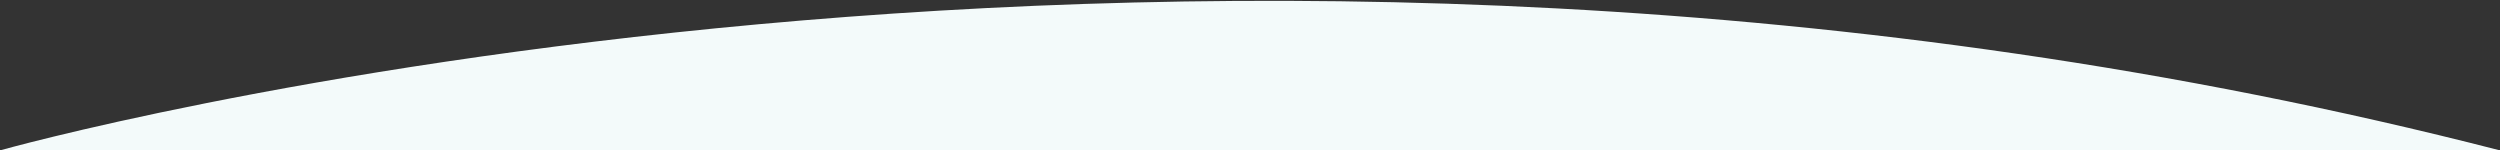 <svg xmlns="http://www.w3.org/2000/svg" viewBox="0 0 2560 154" width="2560" height="154">
	<rect x="0" y="0" width="2560" height="154" fill="#333333" stroke="none"/>
	<defs>
		<clipPath clipPathUnits="userSpaceOnUse" id="cp1">
			<path d="M0 -1286L2560 -1286L2560 154L0 154Z" />
		</clipPath>
	</defs>
	<style>
		tspan { white-space:pre }
		.shp0 { fill: #f3fafa }
	</style>
	<g id="Page 1" clip-path="url(#cp1)">
		<path id="Path 16" class="shp0" d="M0 154C0 154 1219.65 -190.59 2560 154L2560 1594C2560 1594 1390.94 1972.24 0 1594L0 154Z" />
	</g>
</svg>